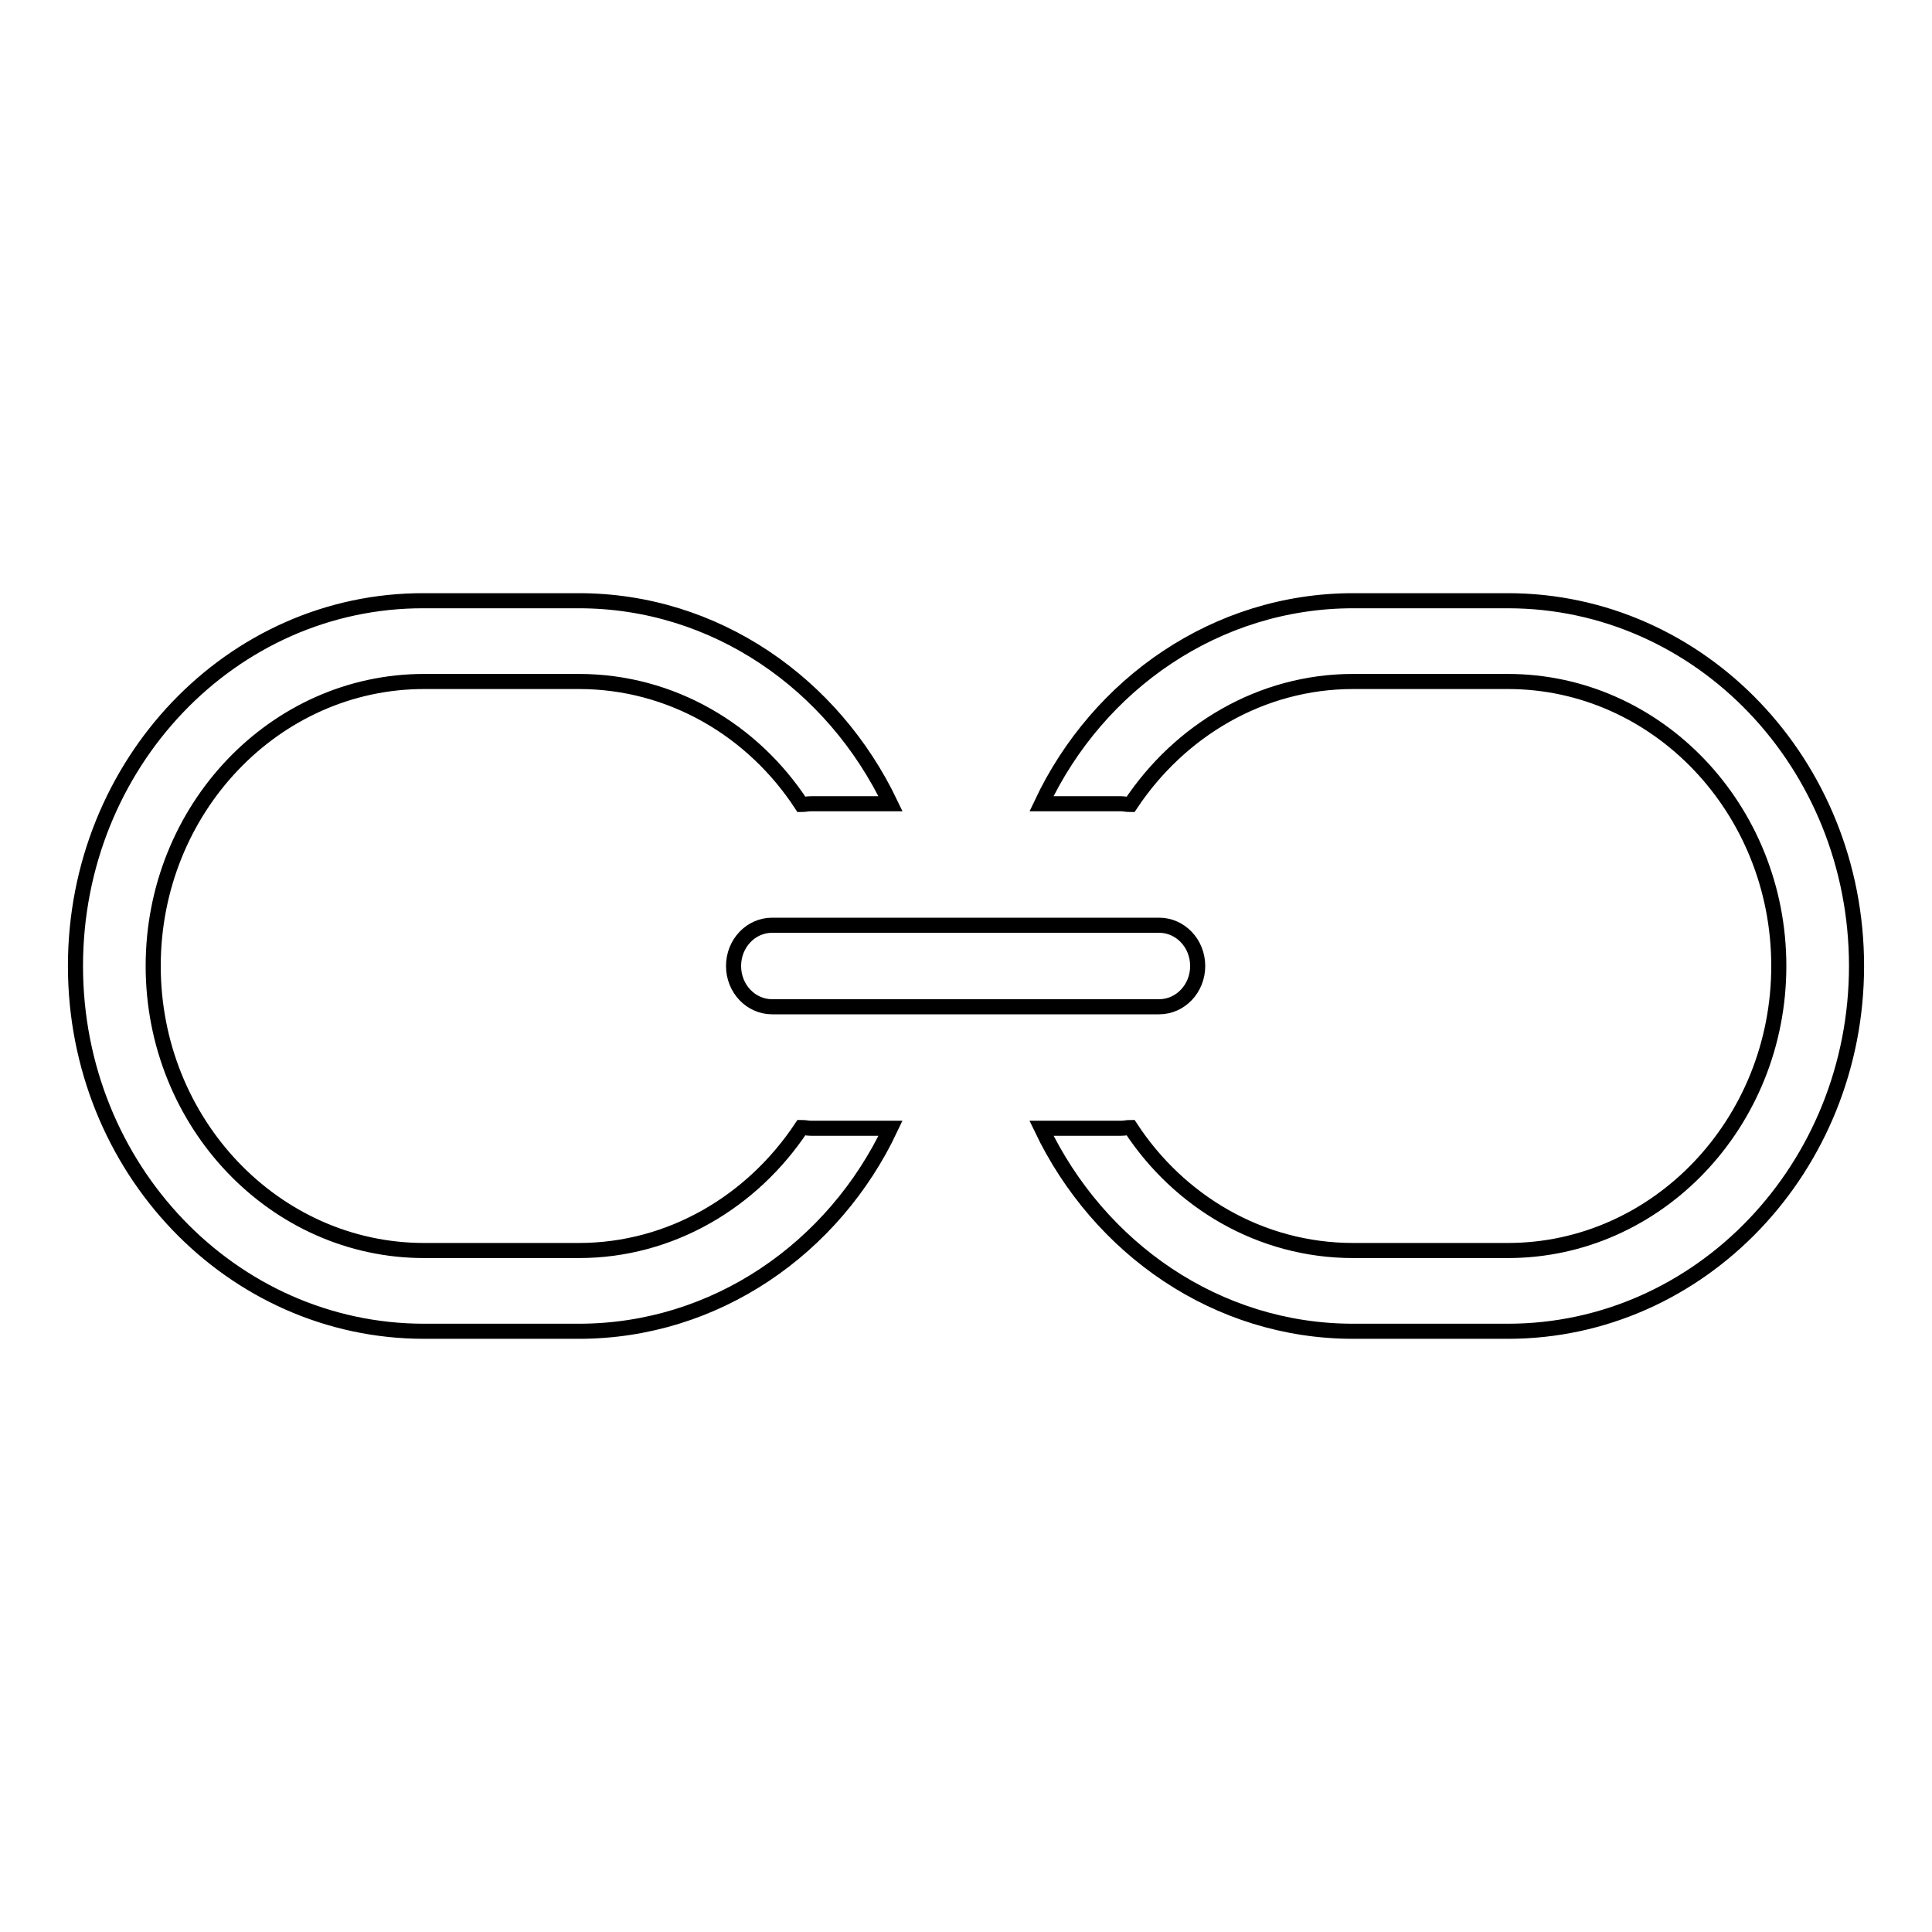 <?xml version="1.0" encoding="utf-8"?>
<!-- Svg Vector Icons : http://www.onlinewebfonts.com/icon -->
<!DOCTYPE svg PUBLIC "-//W3C//DTD SVG 1.1//EN" "http://www.w3.org/Graphics/SVG/1.1/DTD/svg11.dtd">
<svg version="1.1" xmlns="http://www.w3.org/2000/svg" xmlns:xlink="http://www.w3.org/1999/xlink" x="0px" y="0px" viewBox="0 0 256 256" enable-background="new 0 0 256 256" xml:space="preserve">
<g><g><path stroke-width="2" fill-opacity="0" stroke="#000000"  d="M106.2,149.4c-6.5,9.8-17.3,16.3-29.5,16.3H56.2c-19.8,0-35.9-16.9-35.9-37.7s16.1-37.7,35.9-37.7h20.5c12.3,0,23.1,6.5,29.5,16.3c0.4,0,0.8-0.1,1.3-0.1H118c-7.6-15.9-23.2-26.9-41.3-26.9H56.2C30.7,79.5,10,101.2,10,128c0,26.8,20.7,48.4,46.2,48.4h20.5c18.1,0,33.8-11,41.3-26.9h-10.5C107,149.5,106.7,149.4,106.2,149.4z M199.8,79.6h-20.5c-18.1,0-33.8,11-41.3,26.9h10.5c0.4,0,0.8,0.1,1.3,0.1c6.5-9.8,17.3-16.3,29.5-16.3h20.5c19.8,0,35.9,16.9,35.9,37.7c0,20.8-16.1,37.7-35.9,37.7h-20.5c-12.3,0-23.1-6.5-29.5-16.3c-0.4,0-0.8,0.1-1.3,0.1H138c7.6,15.9,23.2,26.9,41.3,26.9h20.5c25.5,0,46.2-21.7,46.2-48.4C246,101.2,225.3,79.6,199.8,79.6z M97.2,128c0,3,2.3,5.4,5.1,5.4h51.3c2.8,0,5.1-2.4,5.1-5.4c0-3-2.3-5.4-5.1-5.4h-51.3C99.5,122.6,97.2,125,97.2,128z"/></g></g>
</svg>